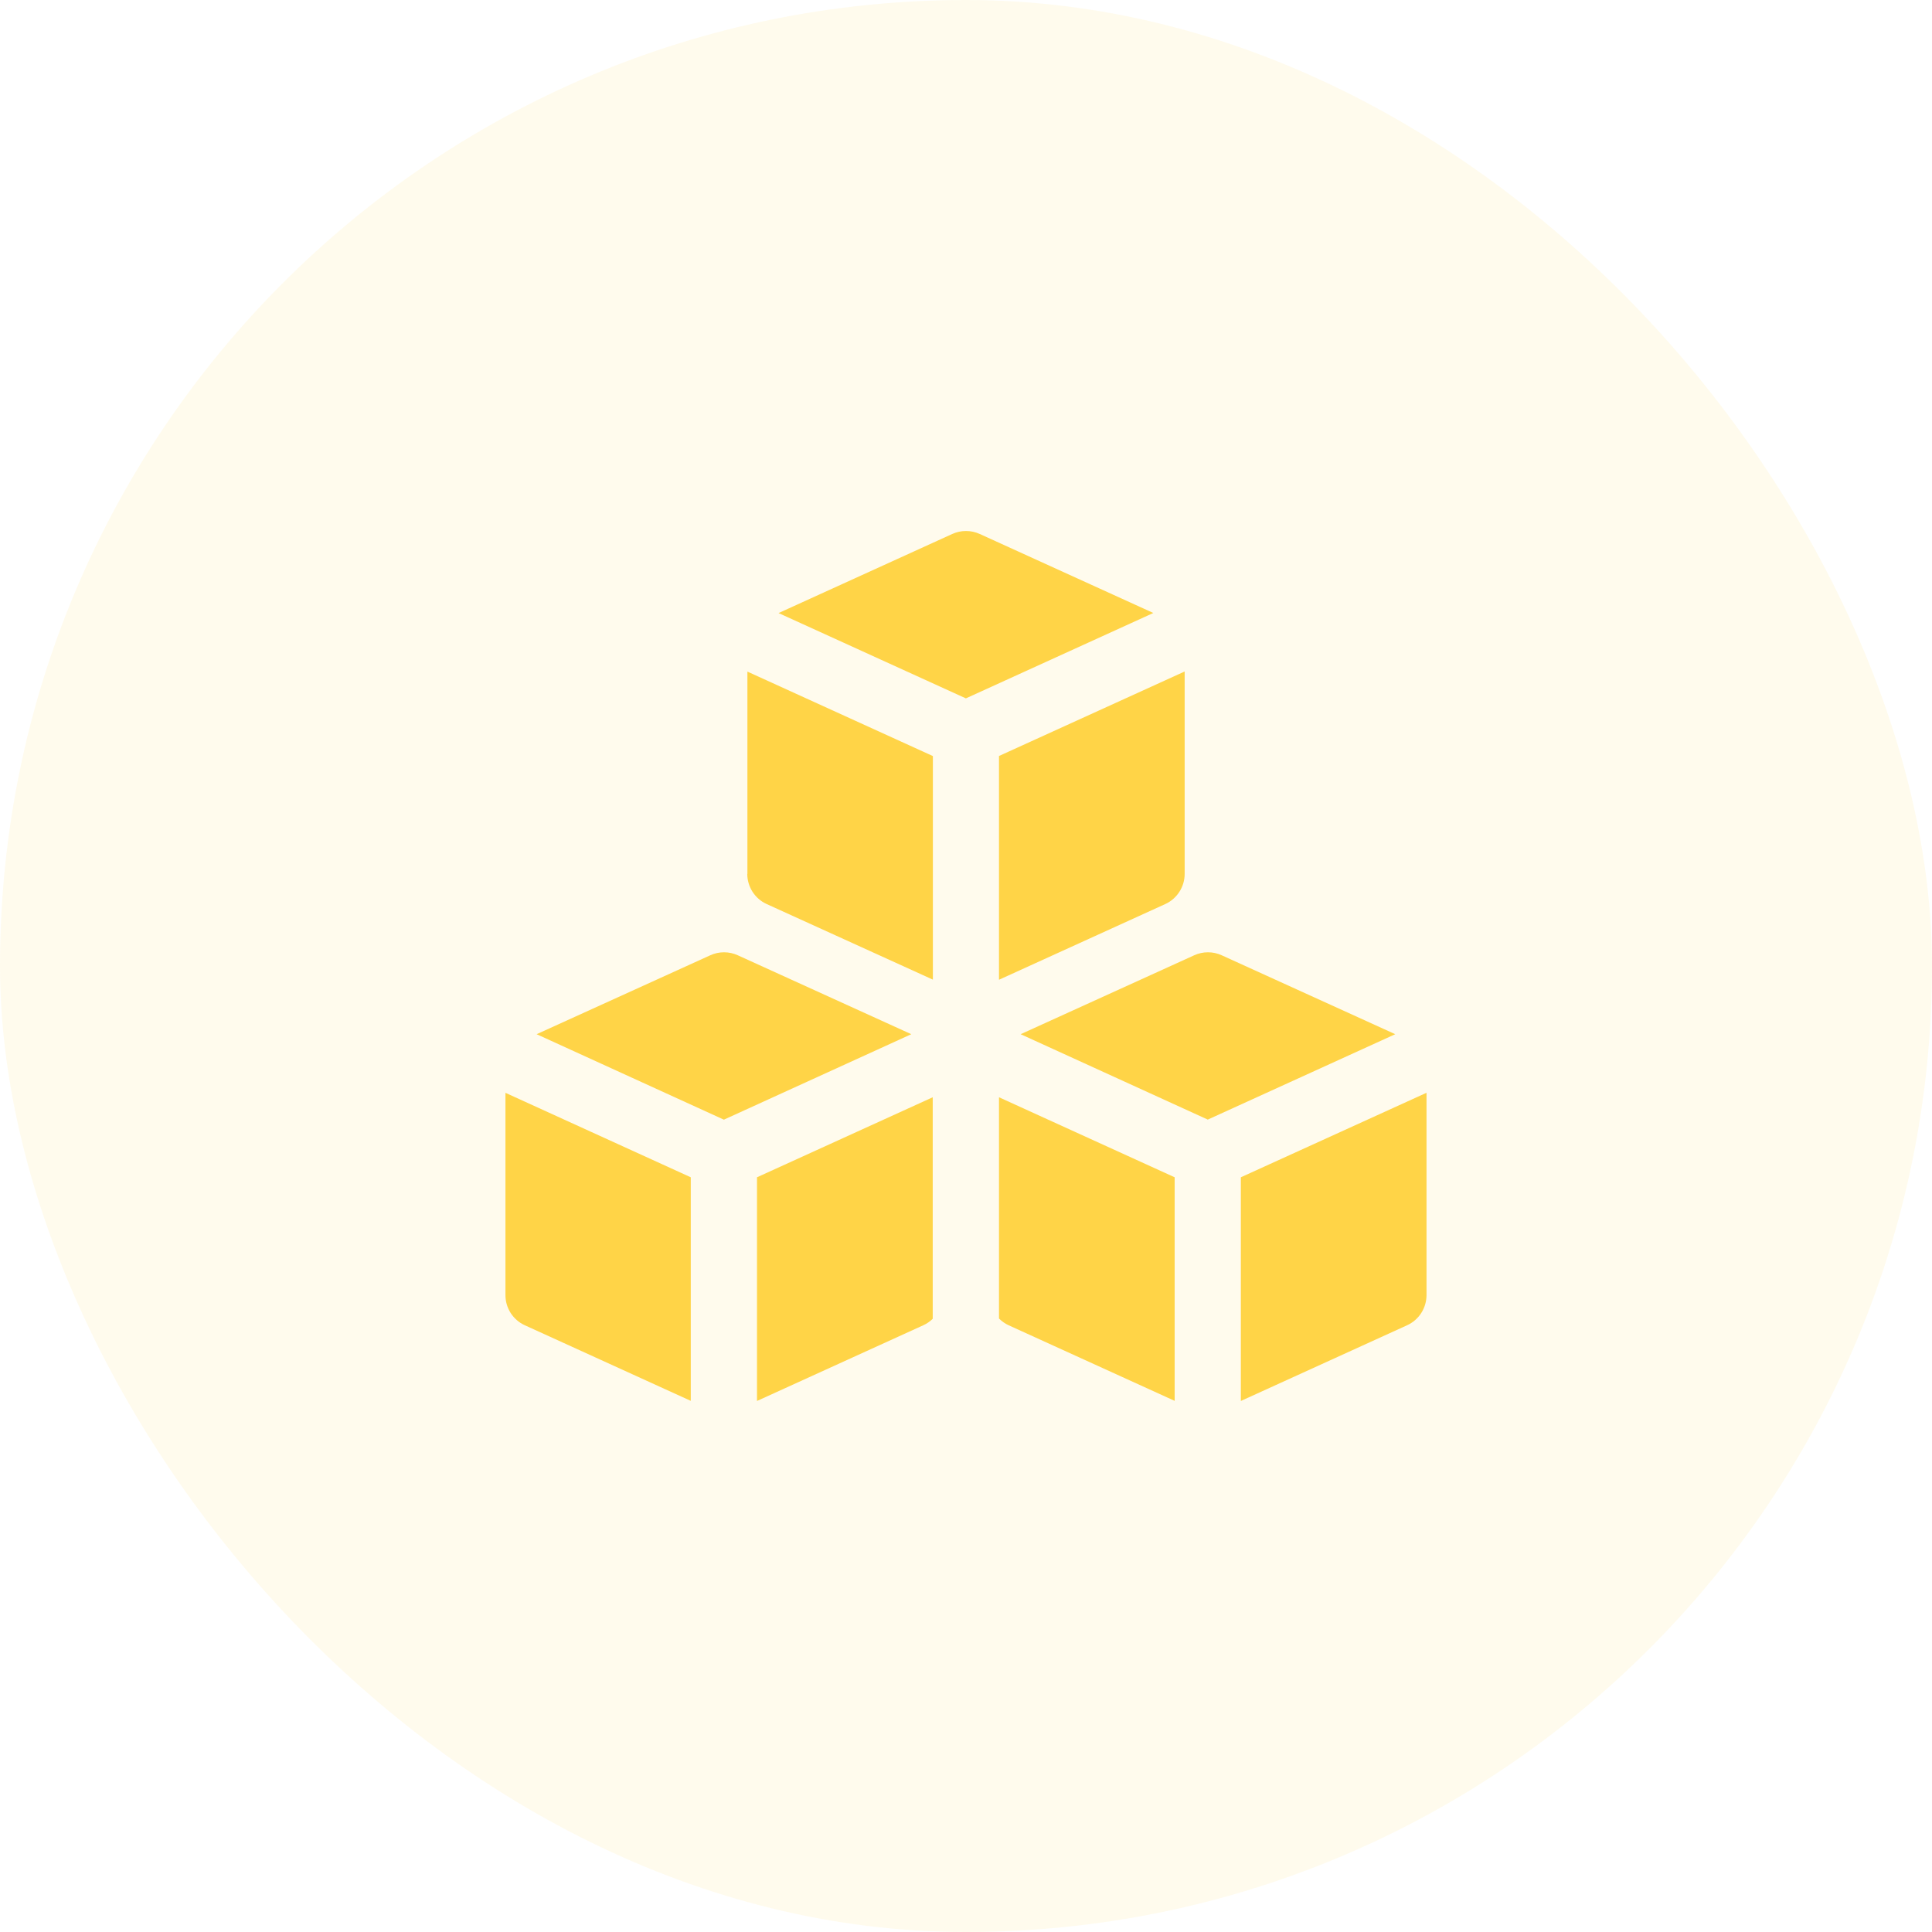 <svg width="50" height="50" viewBox="0 0 50 50" fill="none" xmlns="http://www.w3.org/2000/svg">
<rect width="50" height="50" rx="25" fill="#FFD447" fill-opacity="0.1"/>
<g clip-path="url(#clip0_197_9289)">
<path fill-rule="evenodd" clip-rule="evenodd" d="M25.355 13.819C25.243 13.768 25.122 13.742 25 13.742C24.878 13.742 24.757 13.768 24.645 13.819L20.149 15.866L24.997 18.074L29.848 15.864L25.355 13.819ZM19.343 22.617V17.381L24.143 19.567V25.353L19.842 23.397C19.692 23.329 19.565 23.219 19.476 23.081C19.387 22.942 19.34 22.781 19.339 22.617M25.854 34.123V28.397L30.4 30.468V36.254L26.104 34.298C26.01 34.255 25.927 34.196 25.854 34.123ZM32.113 36.257V30.468L36.918 28.281V33.518C36.918 33.682 36.87 33.843 36.781 33.982C36.692 34.12 36.565 34.23 36.415 34.298L32.113 36.257ZM24.139 28.397V34.13C24.068 34.2 23.985 34.257 23.894 34.298L19.591 36.257V30.468L24.139 28.397ZM17.877 30.468V36.254L13.583 34.298C13.433 34.23 13.306 34.12 13.217 33.982C13.128 33.843 13.081 33.682 13.081 33.518V28.282L17.877 30.468ZM25.854 25.356V19.565L30.659 17.378V22.617C30.659 22.781 30.611 22.942 30.522 23.081C30.433 23.219 30.306 23.329 30.157 23.397L25.854 25.356ZM30.907 24.722C31.019 24.671 31.14 24.645 31.262 24.645C31.385 24.645 31.506 24.671 31.617 24.722L36.109 26.765L31.257 28.975L26.414 26.765L30.907 24.722ZM18.383 24.722C18.494 24.671 18.615 24.645 18.738 24.645C18.86 24.645 18.981 24.671 19.093 24.722L23.584 26.765L18.734 28.977L13.888 26.765L18.383 24.722Z" fill="#FFD447"/>
</g>
<defs>
<clipPath id="clip0_197_9289">
<rect width="24" height="24" fill="white" transform="translate(13 13)"/>
</clipPath>
</defs>
</svg>
